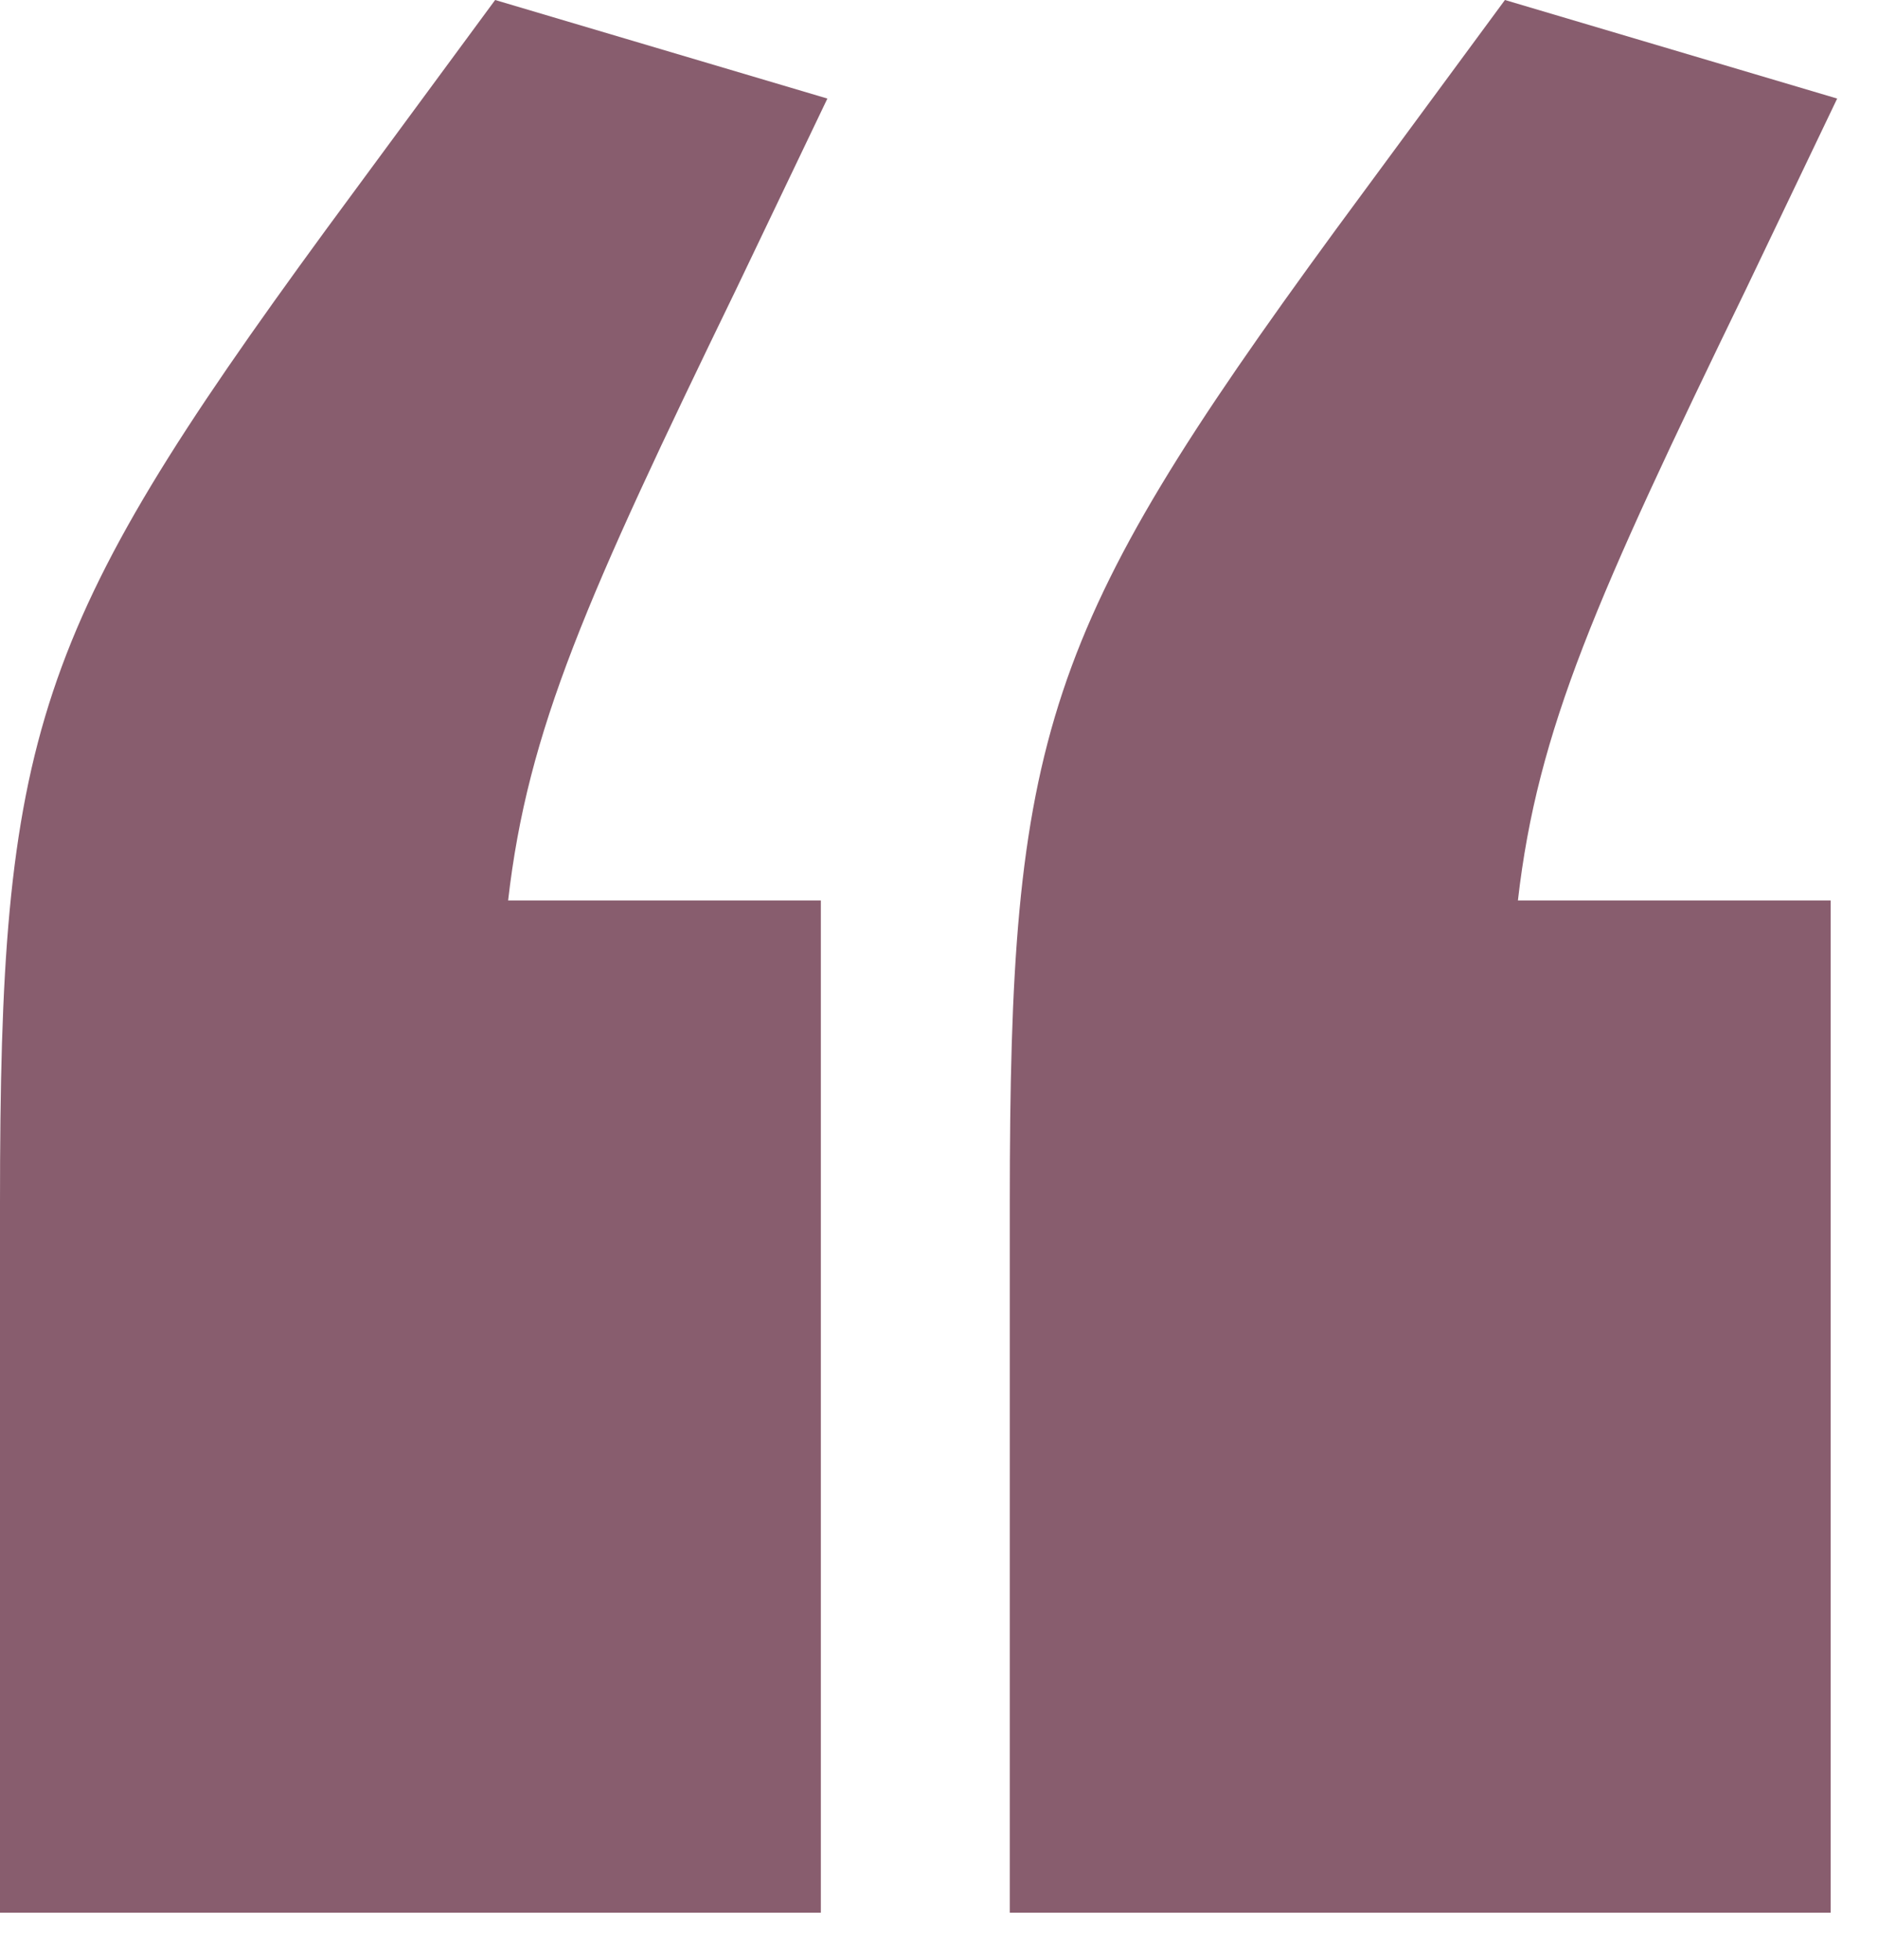 <svg width="23" height="24" viewBox="0 0 23 24" fill="none" xmlns="http://www.w3.org/2000/svg">
<path fill-rule="evenodd" clip-rule="evenodd" d="M0 14.73C0 9.015 0.399 7.727 3.989 2.817L6.064 0L10.133 1.207L9.016 3.542C7.181 7.325 6.463 8.934 6.223 11.027H10.053V23.423H4.00063e-06L0 14.73ZM12.367 14.73C12.367 9.015 12.766 7.727 16.356 2.817L18.431 -1.52588e-06L22.5 1.207L21.383 3.542C19.548 7.325 18.83 8.934 18.59 11.027H22.42V23.423H12.367V14.73Z" fill="#885D6E"/>
</svg>
